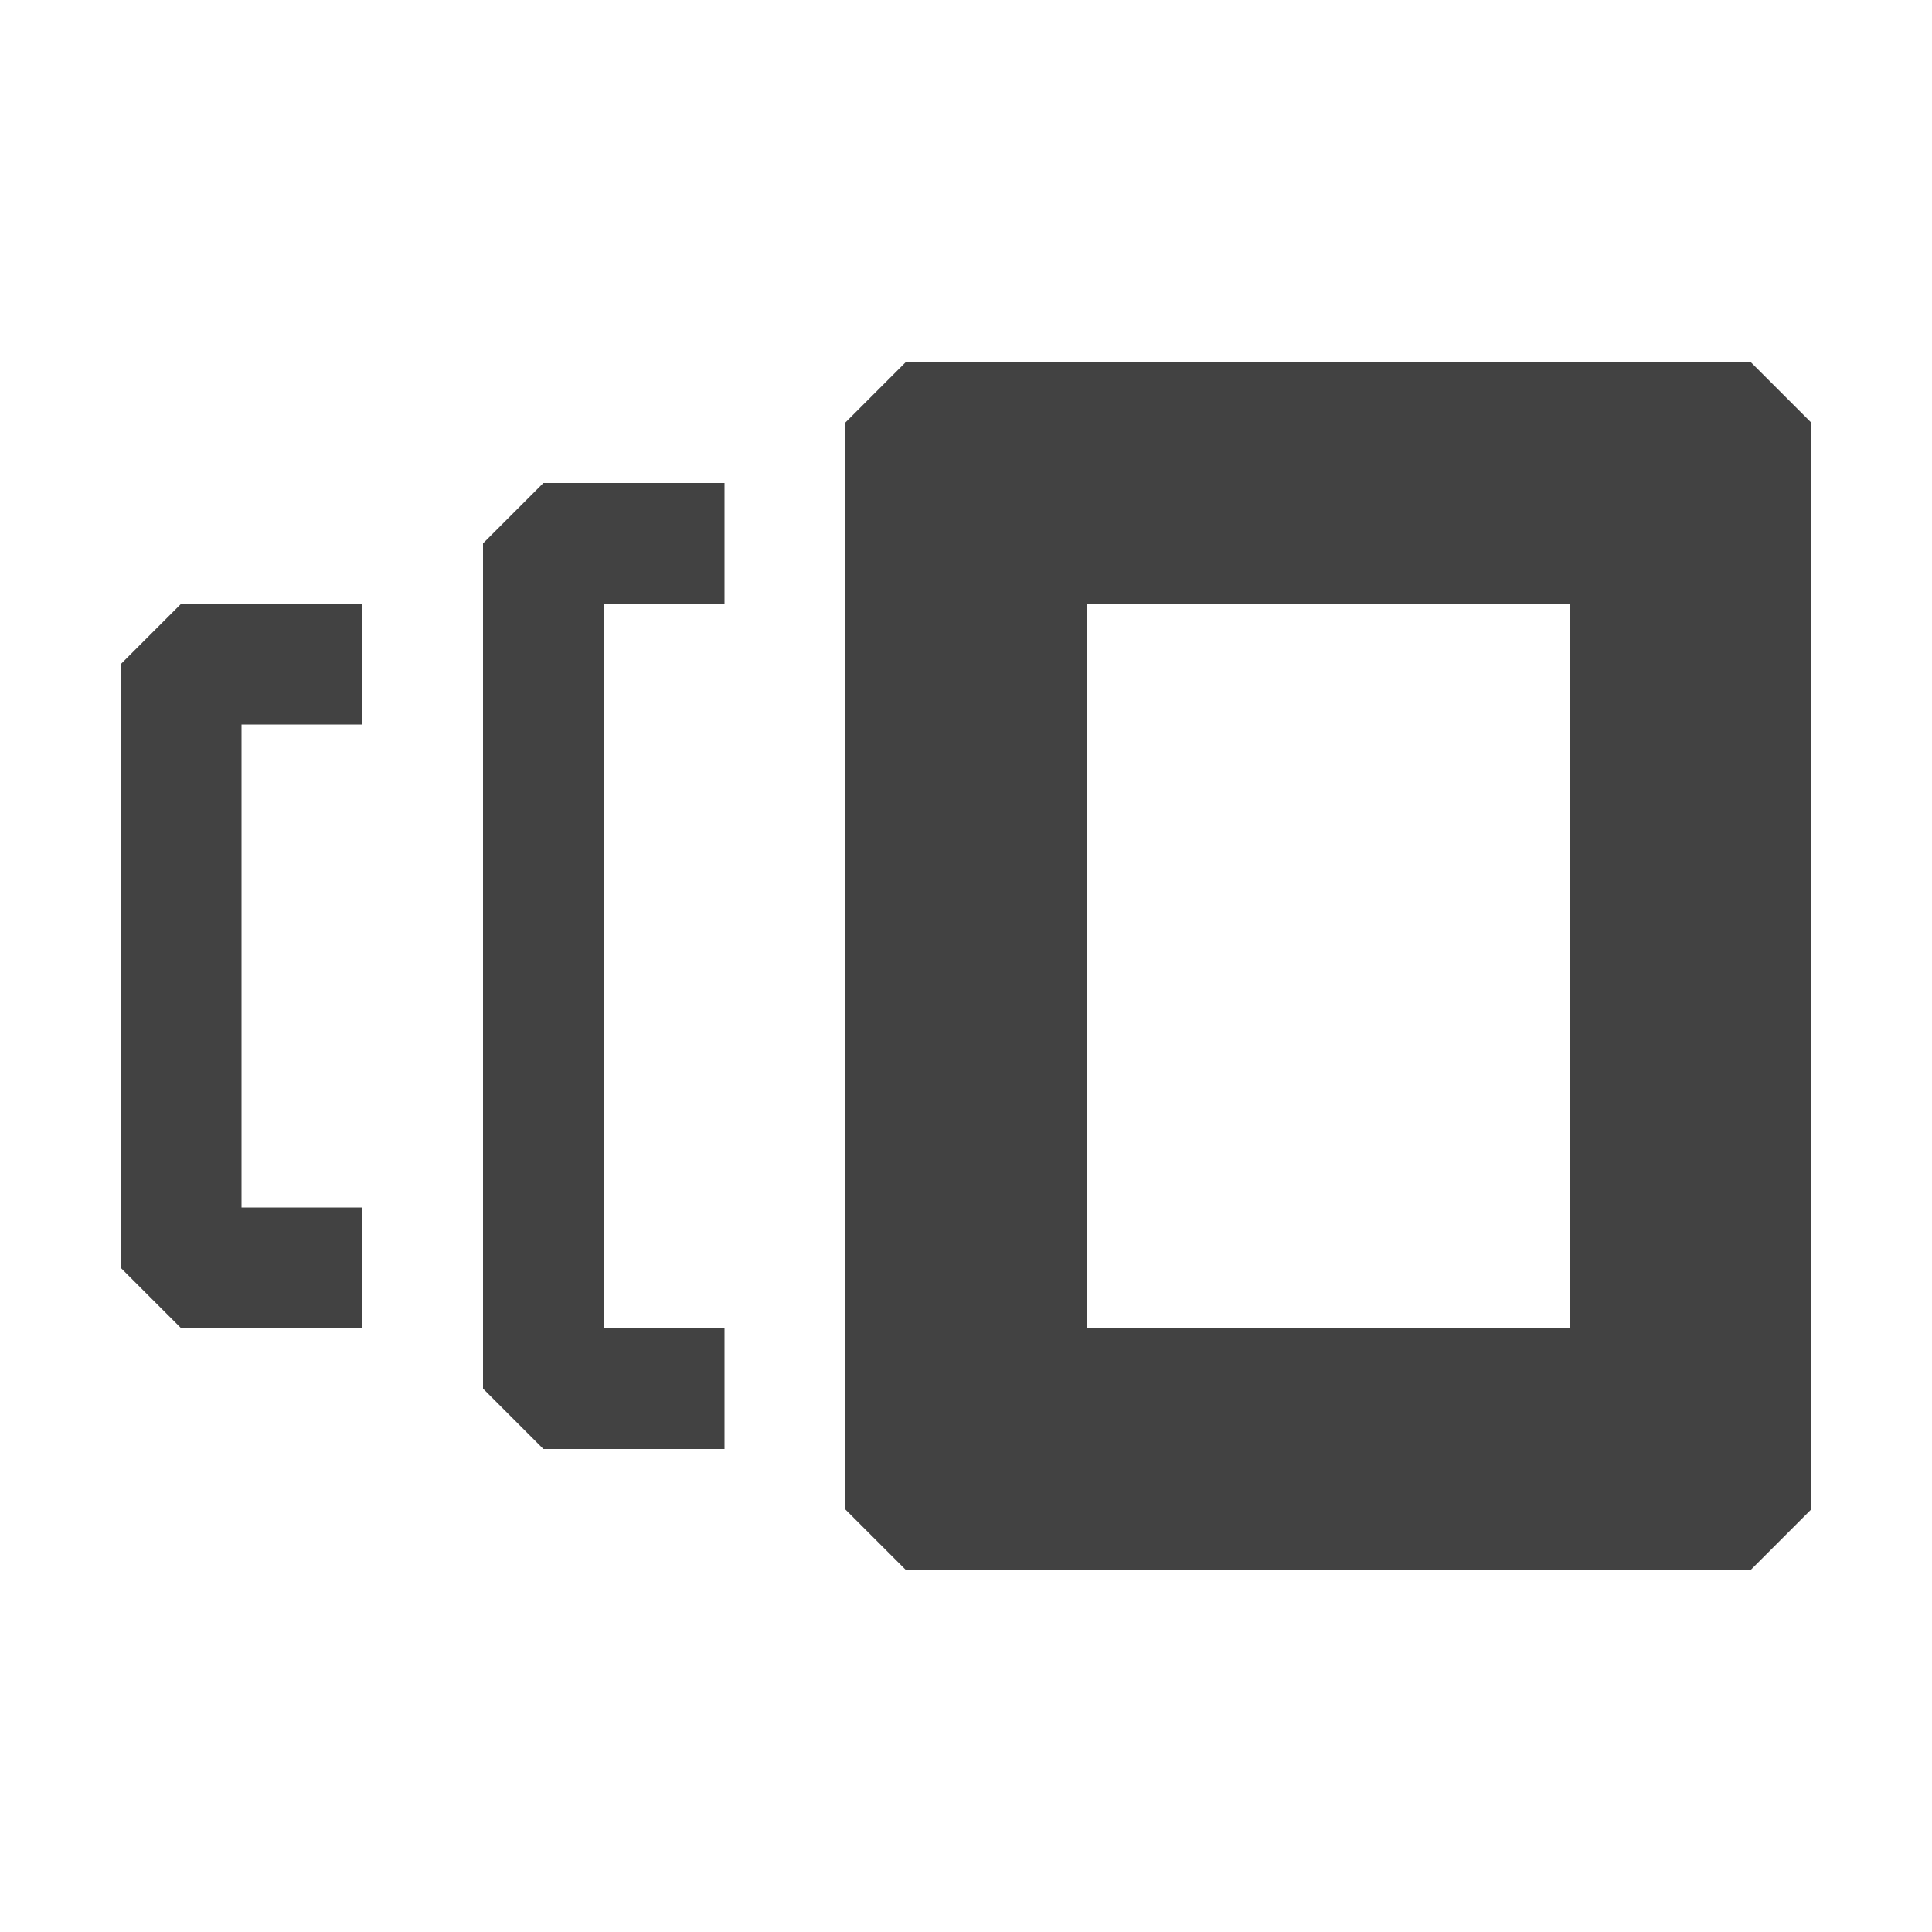 <svg width="16" height="16" viewBox="0 0 16 16" fill="none" xmlns="http://www.w3.org/2000/svg">
<path fill-rule="evenodd" clip-rule="evenodd" d="M7 12.5L7.5 13H14.5L15 12.5V3.5L14.5 3H7.5L7 3.5L7 12.5ZM9 5L13 5V11L9 11L9 5ZM5 9V5H6V4H4.5L4 4.5V9V9.5V11.5L4.5 12H6V11H5V9.5V9ZM2 8V6H3V5H1.5L1 5.5V8V8.5V10.5L1.5 11H3V10H2V8.5V8Z" fill="#424242"/>
</svg>

